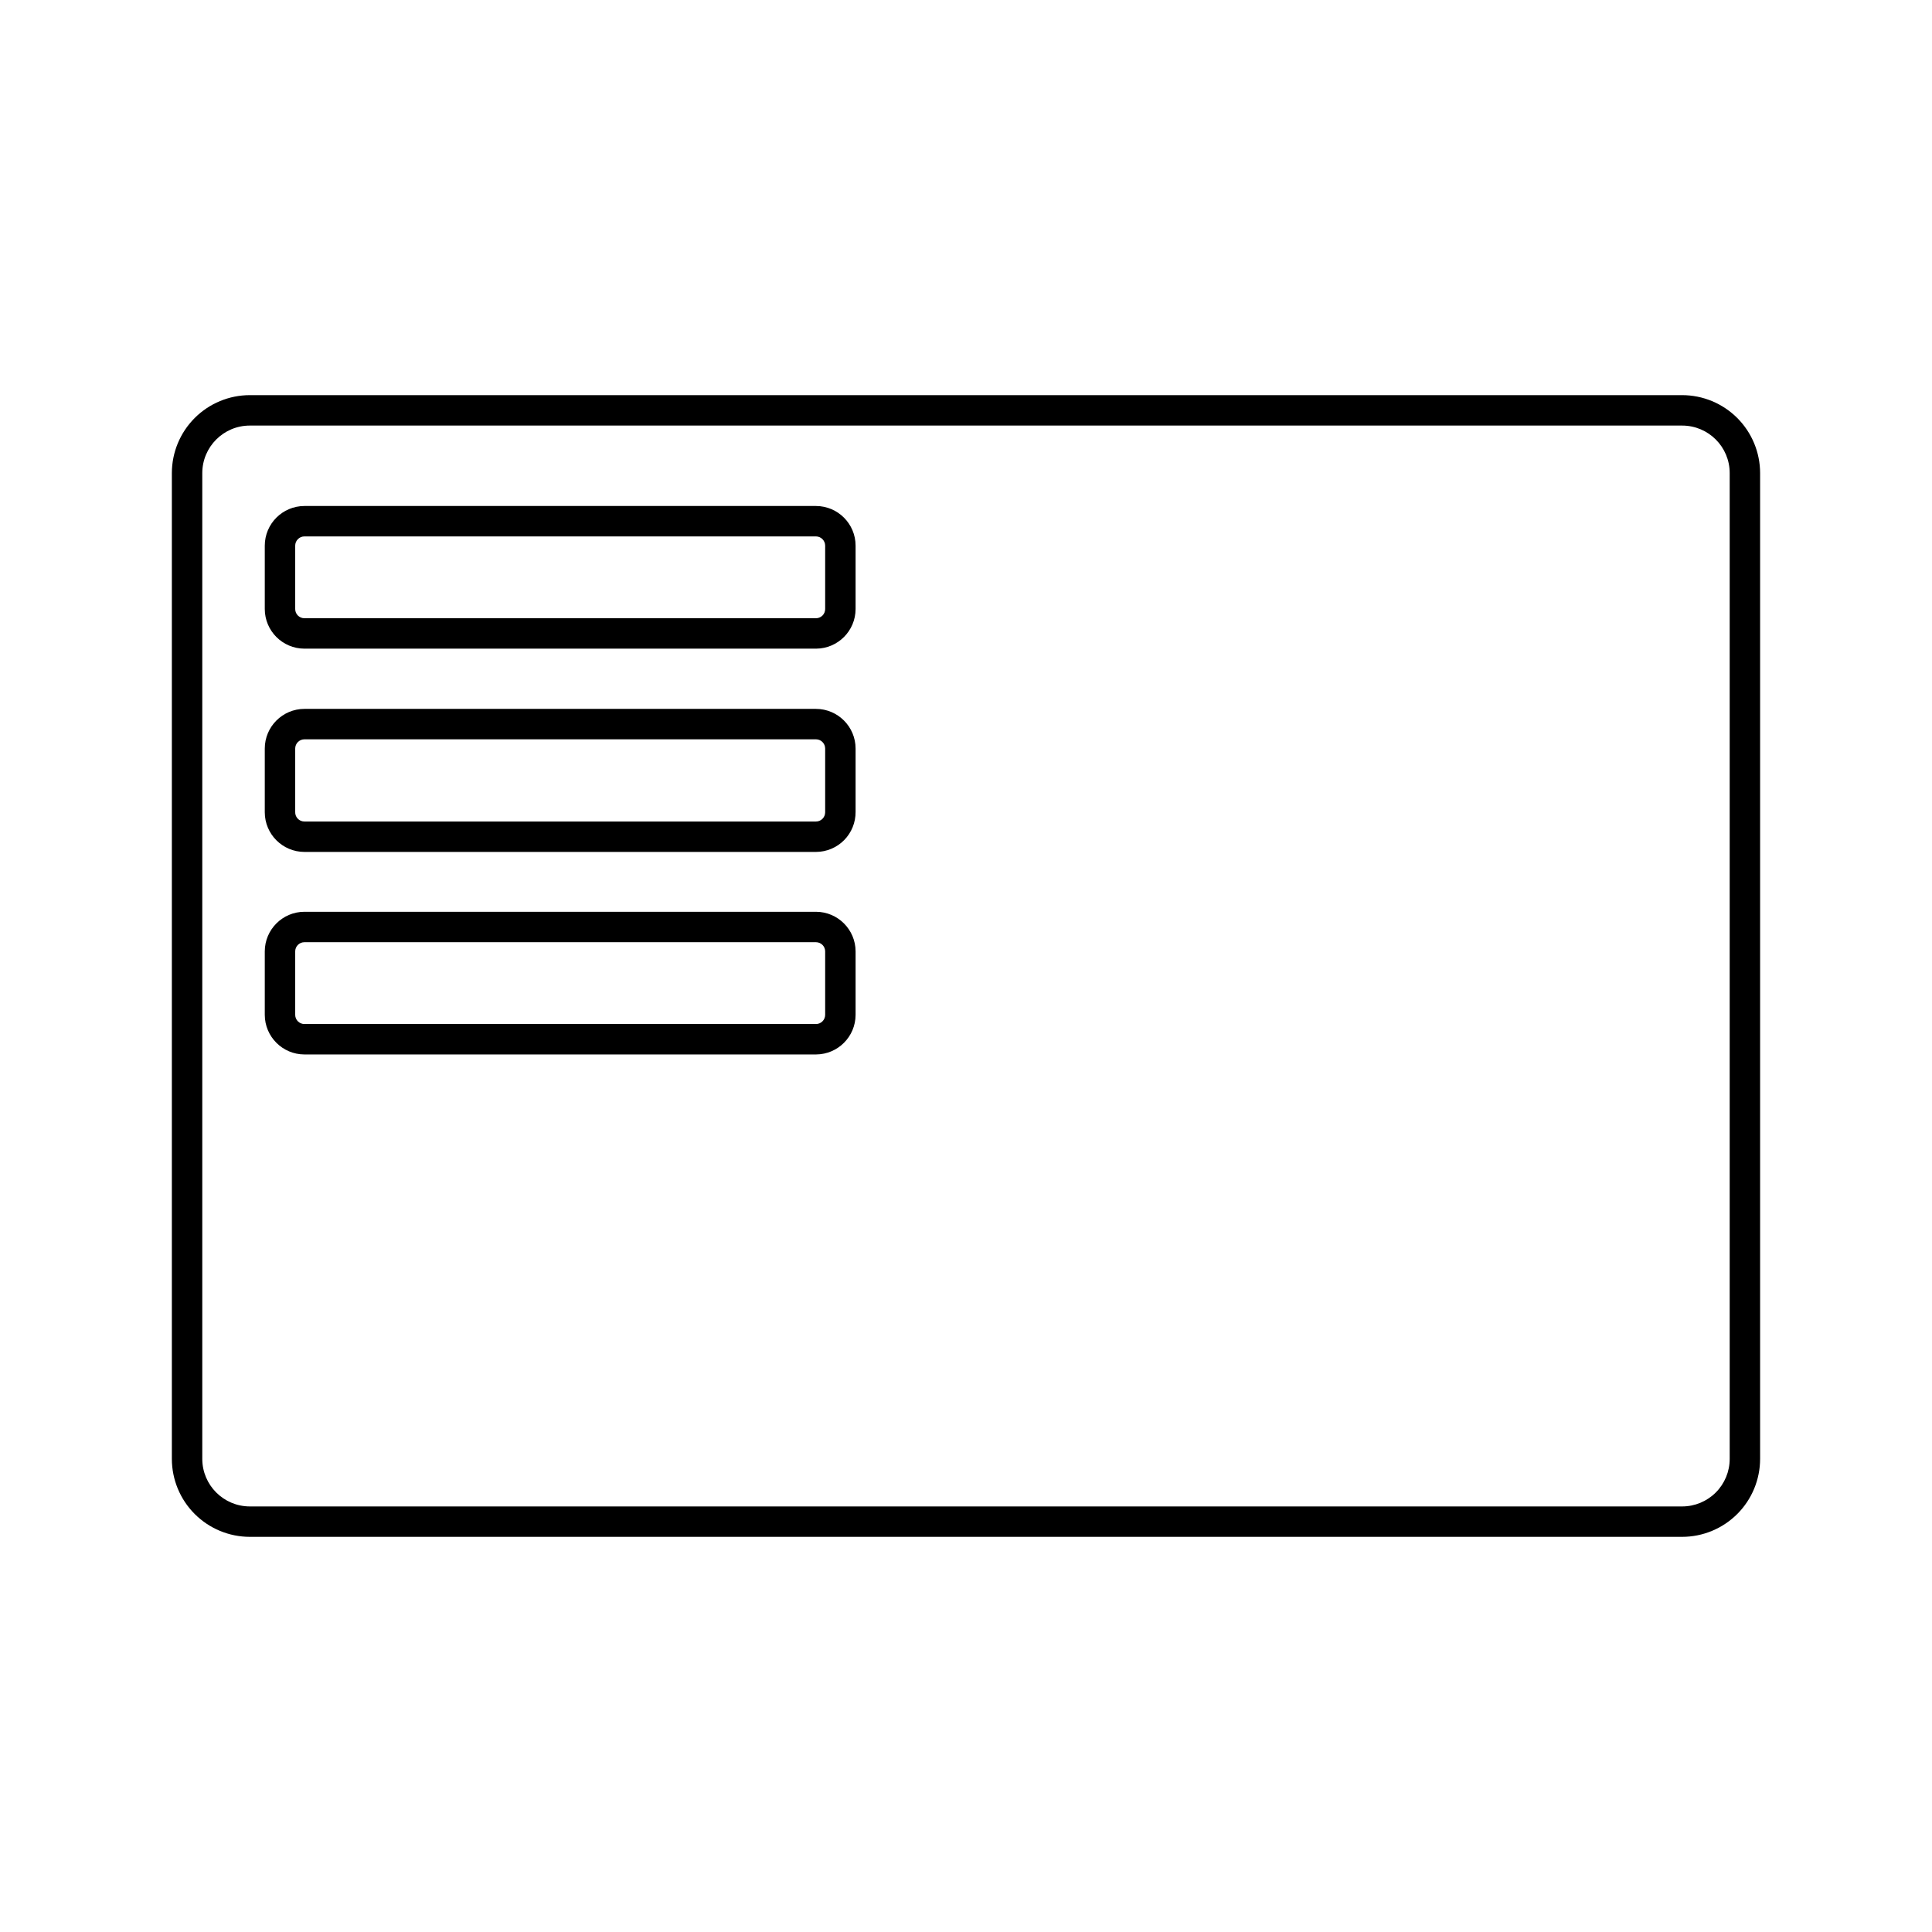 <?xml version="1.0" encoding="UTF-8"?>
<!-- Uploaded to: SVG Repo, www.svgrepo.com, Generator: SVG Repo Mixer Tools -->
<svg fill="#000000" width="800px" height="800px" version="1.1" viewBox="144 144 512 512" xmlns="http://www.w3.org/2000/svg">
 <g>
  <path d="m360.28 315.9h-135.61c-5.793-0.012-10.488-4.703-10.5-10.5v-16.785c0-5.805 4.699-10.508 10.5-10.52h135.57c5.801 0.012 10.5 4.715 10.5 10.52v16.785c-0.012 5.777-4.684 10.469-10.461 10.5zm-135.61-29.746c-1.348 0.012-2.438 1.109-2.438 2.461v16.785c0 1.348 1.09 2.438 2.438 2.438h135.57c0.645 0 1.266-0.254 1.723-0.711 0.457-0.457 0.715-1.078 0.715-1.727v-16.785c0-1.352-1.09-2.449-2.438-2.461z"/>
  <path d="m360.28 369.77h-135.61c-5.793-0.012-10.488-4.703-10.5-10.5v-16.887c0-5.801 4.699-10.508 10.5-10.52h135.57c5.801 0.012 10.5 4.719 10.5 10.52v16.785c0.02 2.797-1.07 5.484-3.031 7.473-1.965 1.988-4.637 3.113-7.43 3.129zm-135.61-29.844c-1.348 0.008-2.438 1.105-2.438 2.457v16.785c-0.027 0.664 0.219 1.312 0.676 1.793 0.461 0.477 1.098 0.75 1.762 0.75h135.57c0.645 0 1.266-0.258 1.723-0.715 0.457-0.457 0.715-1.078 0.715-1.727v-16.887c0-1.352-1.09-2.449-2.438-2.457z"/>
  <path d="m360.28 423.44h-135.61c-5.793-0.012-10.488-4.707-10.5-10.5v-16.809c0.012-5.793 4.707-10.488 10.5-10.5h135.57c5.793 0.012 10.488 4.707 10.5 10.5v16.809c-0.012 5.777-4.684 10.465-10.461 10.5zm-135.61-29.746c-1.348 0-2.438 1.09-2.438 2.438v16.809c0 0.645 0.258 1.266 0.715 1.723 0.457 0.457 1.078 0.715 1.723 0.715h135.57c0.645 0 1.266-0.258 1.723-0.715 0.457-0.457 0.715-1.078 0.715-1.723v-16.809c0-0.645-0.258-1.266-0.715-1.723-0.457-0.457-1.078-0.715-1.723-0.715z"/>
  <path d="m589.79 551.28h-379.59c-5.477-0.004-10.727-2.184-14.602-6.055-3.871-3.871-6.051-9.125-6.055-14.602v-261.25c0.004-5.477 2.184-10.727 6.055-14.602 3.875-3.871 9.125-6.051 14.602-6.055h379.59c5.477 0.004 10.727 2.184 14.602 6.055 3.871 3.875 6.051 9.125 6.055 14.602v261.25c-0.004 5.477-2.184 10.73-6.055 14.602-3.875 3.871-9.125 6.051-14.602 6.055zm-379.59-294.5c-6.953 0.008-12.582 5.641-12.594 12.594v261.25c0.012 6.953 5.641 12.586 12.594 12.598h379.59c3.34 0 6.543-1.328 8.906-3.691 2.363-2.359 3.691-5.566 3.691-8.906v-261.25c0-6.957-5.641-12.594-12.598-12.594z"/>
 </g>
</svg>
